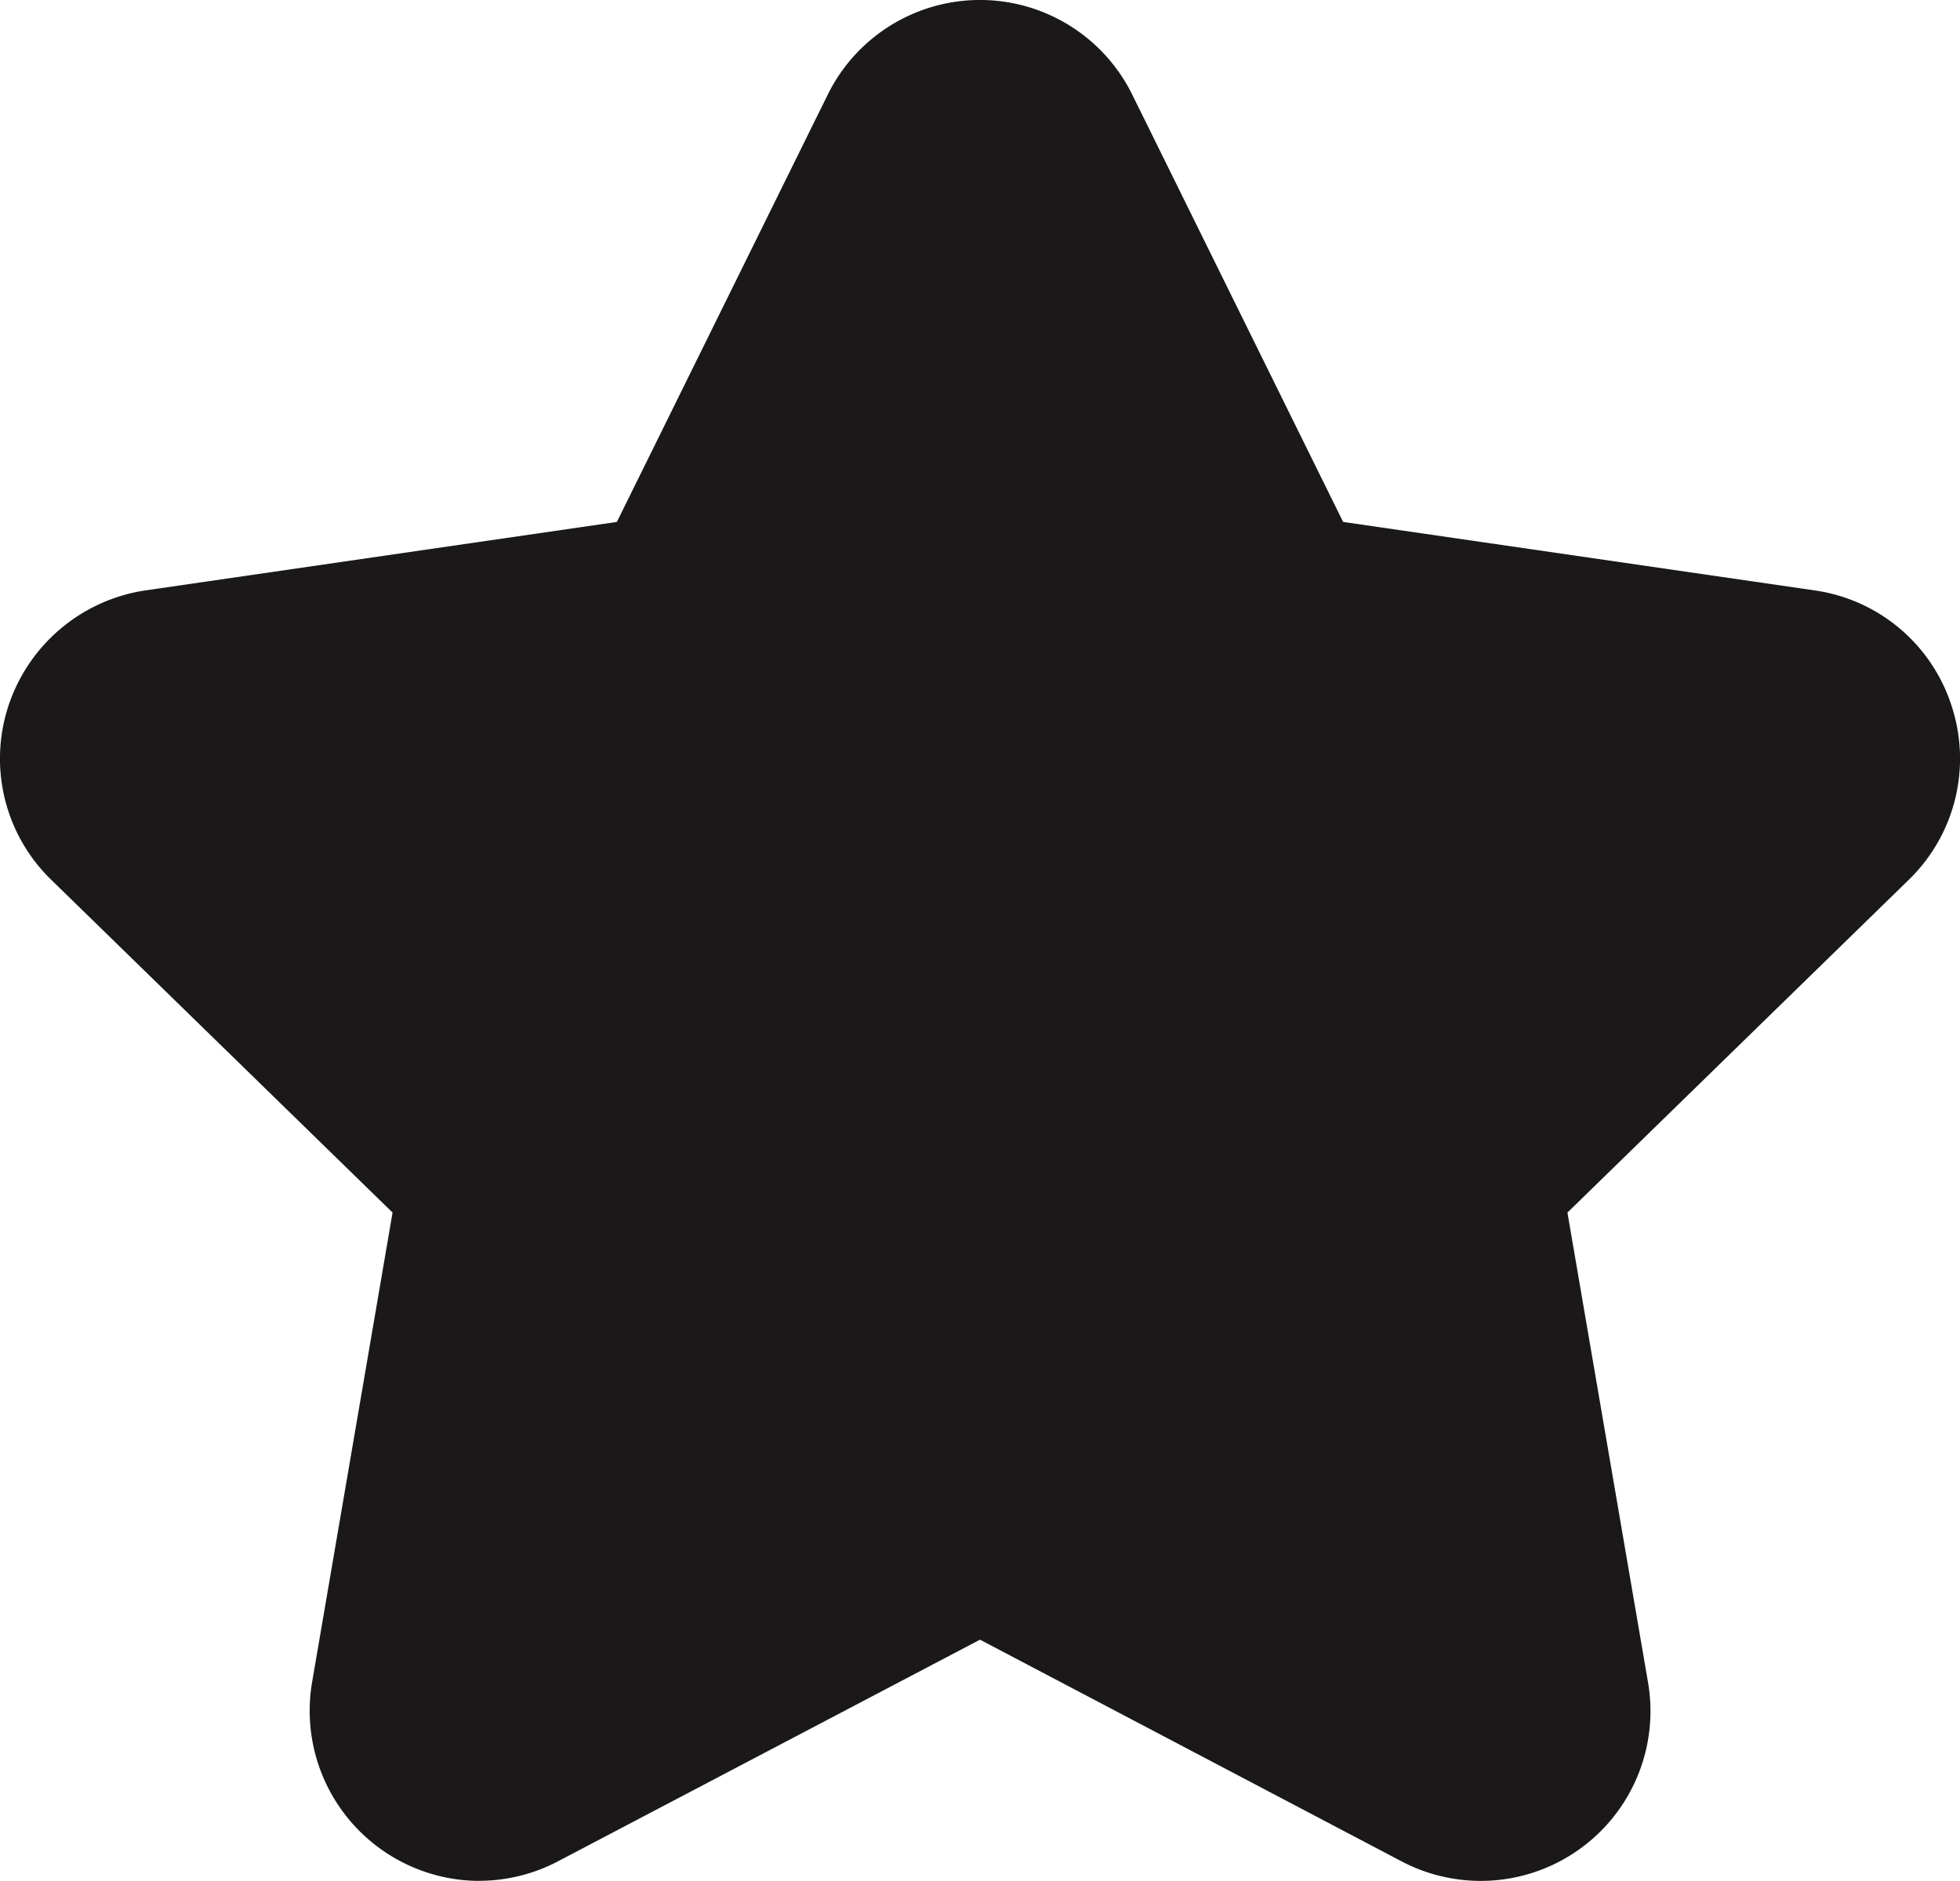 <svg xmlns="http://www.w3.org/2000/svg" xmlns:xlink="http://www.w3.org/1999/xlink" width="21.704" height="20.826" viewBox="0 0 21.704 20.826">
  <defs>
    <clipPath id="clip-path">
      <rect id="Rectangle_13540" data-name="Rectangle 13540" width="21.704" height="20.826" fill="#1a1818"/>
    </clipPath>
  </defs>
  <g id="Group_34630" data-name="Group 34630" clip-path="url(#clip-path)">
    <path id="Path_83624" data-name="Path 83624" d="M5.307,20.826a1.884,1.884,0,0,1-1.851-2.2l.891-5.2L.57,9.744A1.869,1.869,0,0,1,.093,7.817a1.892,1.892,0,0,1,1.518-1.28l5.22-.758L9.166,1.048a1.88,1.88,0,0,1,3.372,0l2.335,4.731,5.22.758a1.869,1.869,0,0,1,1.518,1.279h0a1.869,1.869,0,0,1-.477,1.928l-3.777,3.682.892,5.2a1.88,1.88,0,0,1-1.853,2.2,1.887,1.887,0,0,1-.875-.216l-4.669-2.455L6.183,20.607a1.881,1.881,0,0,1-.877.218" transform="translate(0)" fill="#1a1818"/>
  </g>
</svg>
